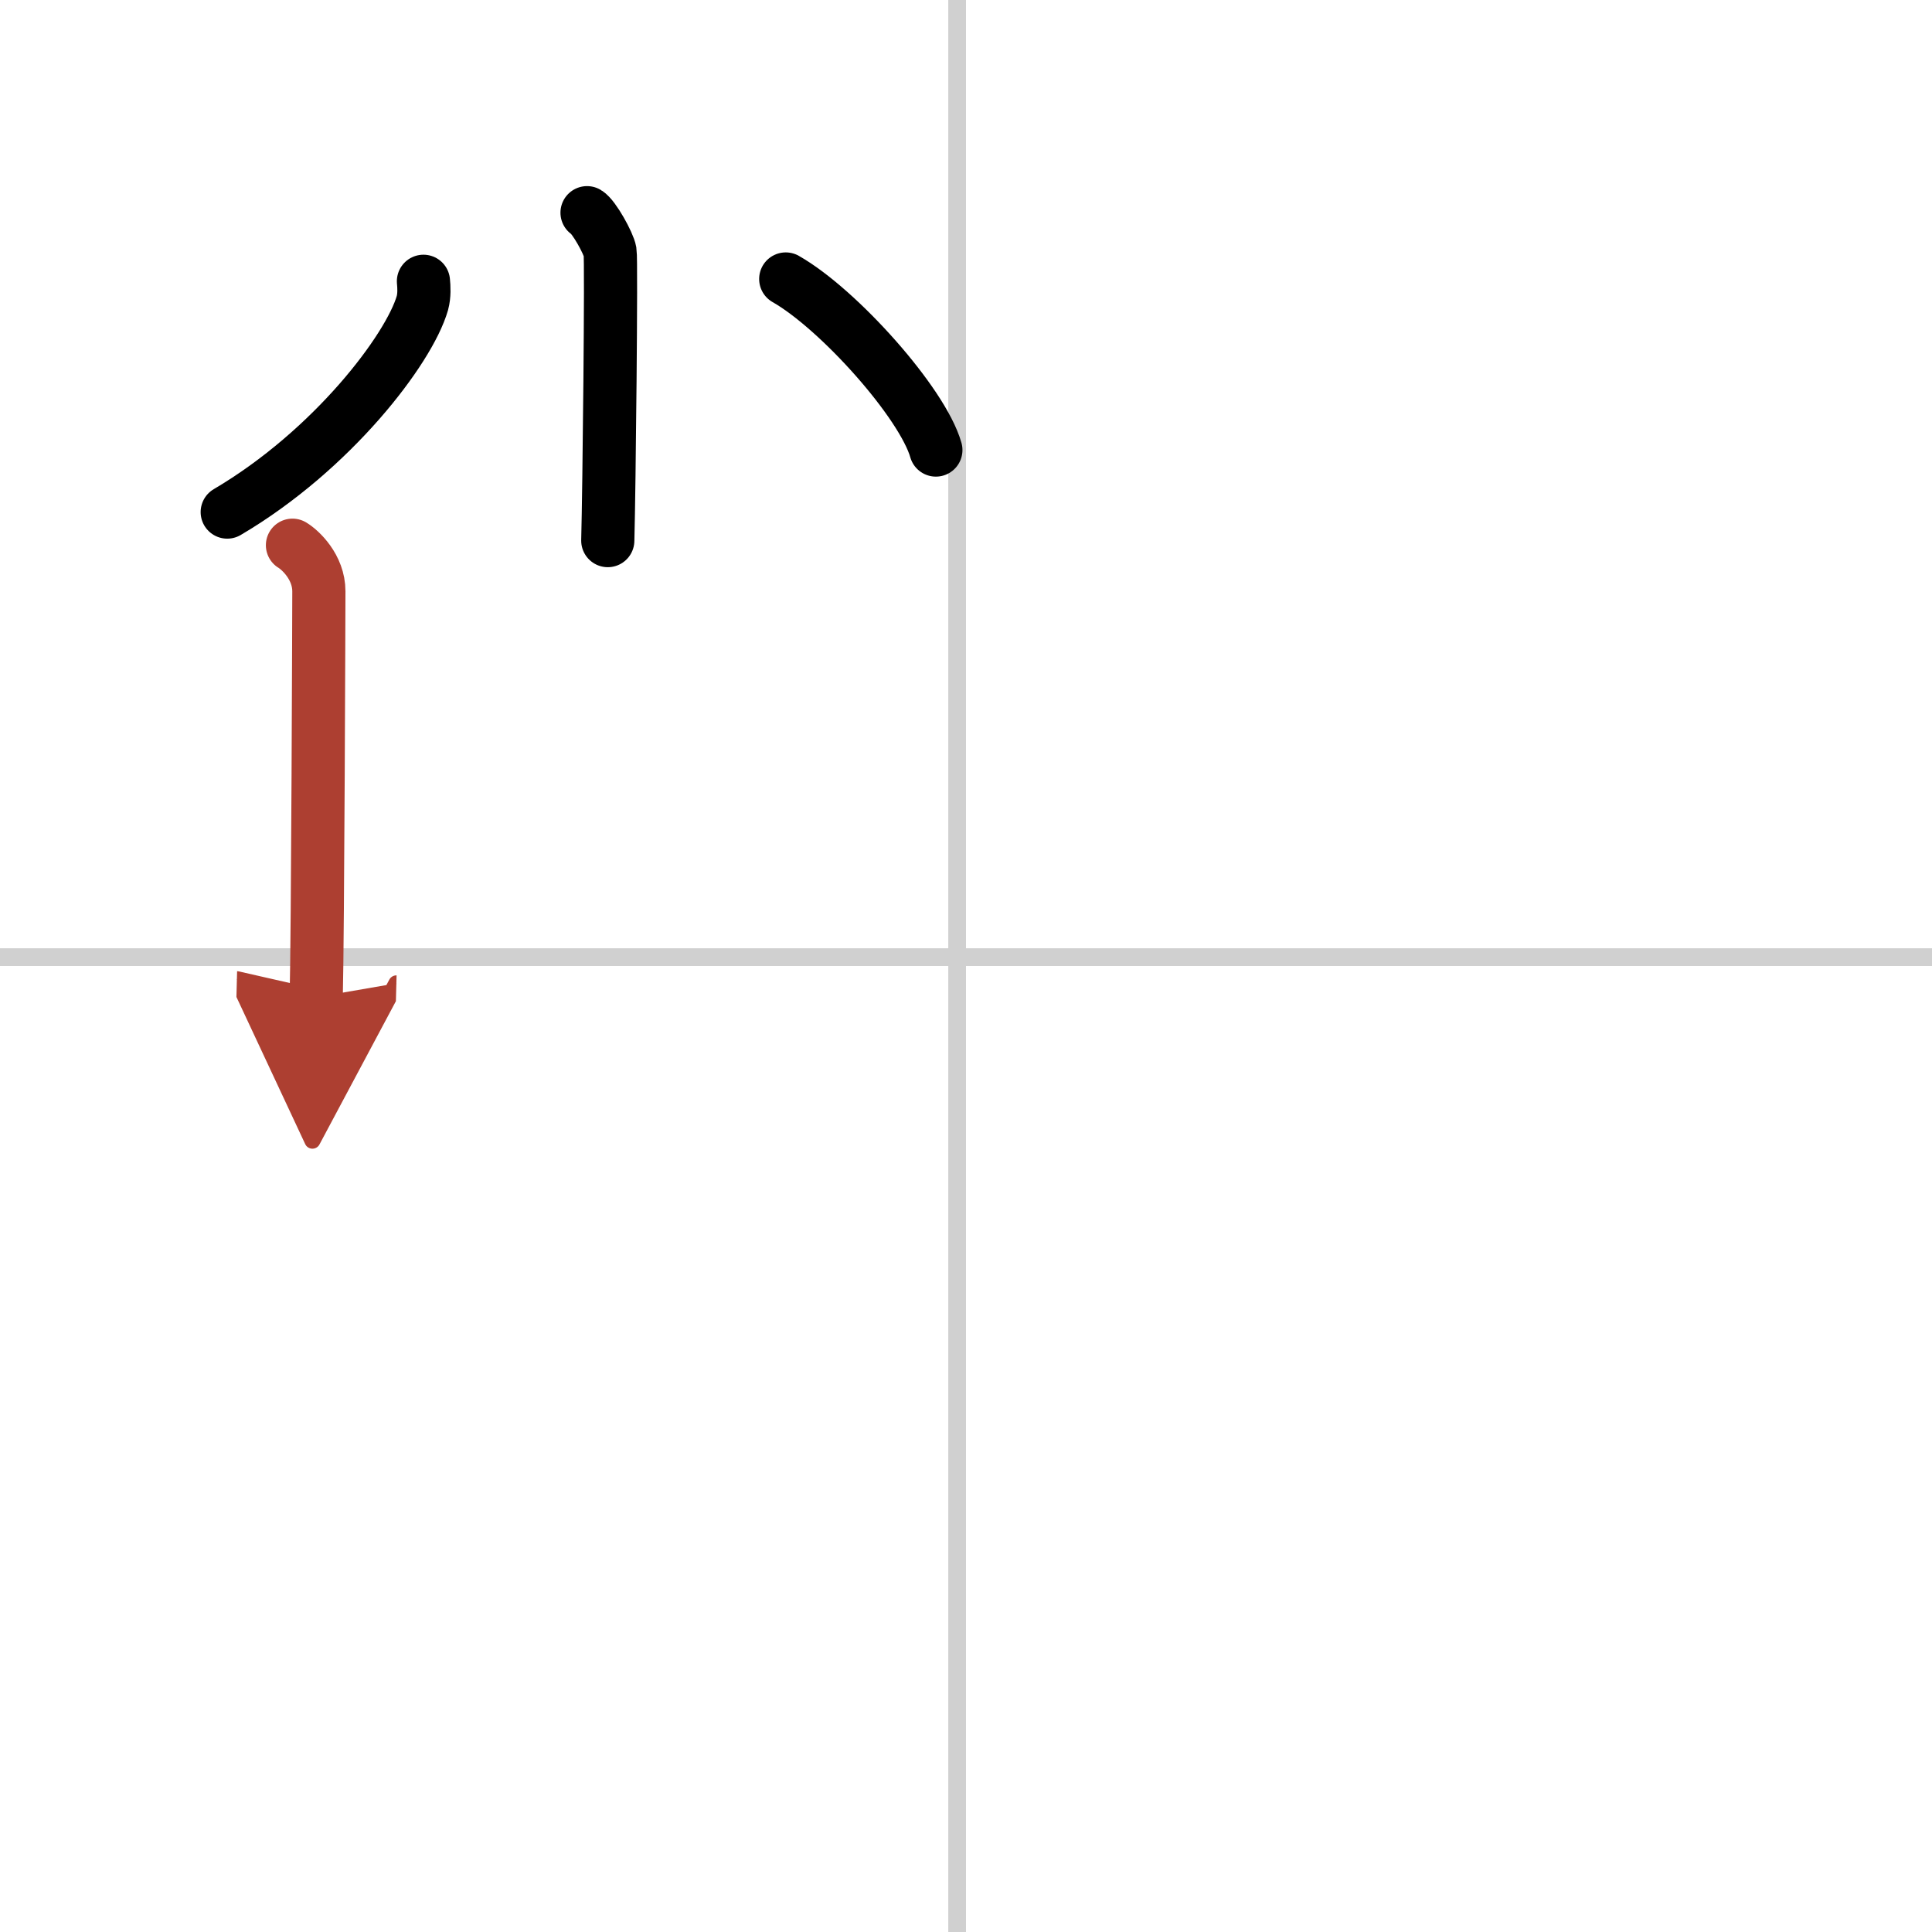 <svg width="400" height="400" viewBox="0 0 109 109" xmlns="http://www.w3.org/2000/svg"><defs><marker id="a" markerWidth="4" orient="auto" refX="1" refY="5" viewBox="0 0 10 10"><polyline points="0 0 10 5 0 10 1 5" fill="#ad3f31" stroke="#ad3f31"/></marker></defs><g fill="none" stroke="#000" stroke-linecap="round" stroke-linejoin="round" stroke-width="3"><rect width="100%" height="100%" fill="#fff" stroke="#fff"/><line x1="54" x2="54" y2="109" stroke="#d0d0d0" stroke-width="1"/><line x2="109" y1="54" y2="54" stroke="#d0d0d0" stroke-width="1"/><path d="m33.12 12c0.39 0.23 1.22 1.73 1.3 2.2 0.08 0.46-0.05 13.41-0.13 16.3"/><path d="m23.89 15.87c0.03 0.31 0.06 0.79-0.06 1.23-0.75 2.6-5.08 8.3-11.01 11.79"/><path d="m44.33 15.74c2.99 1.7 7.72 7 8.47 9.65"/><path d="m16.5 30.76c0.45 0.27 1.49 1.24 1.49 2.6 0 0.55-0.06 19.48-0.15 22.9" marker-end="url(#a)" stroke="#ad3f31"/></g></svg>
